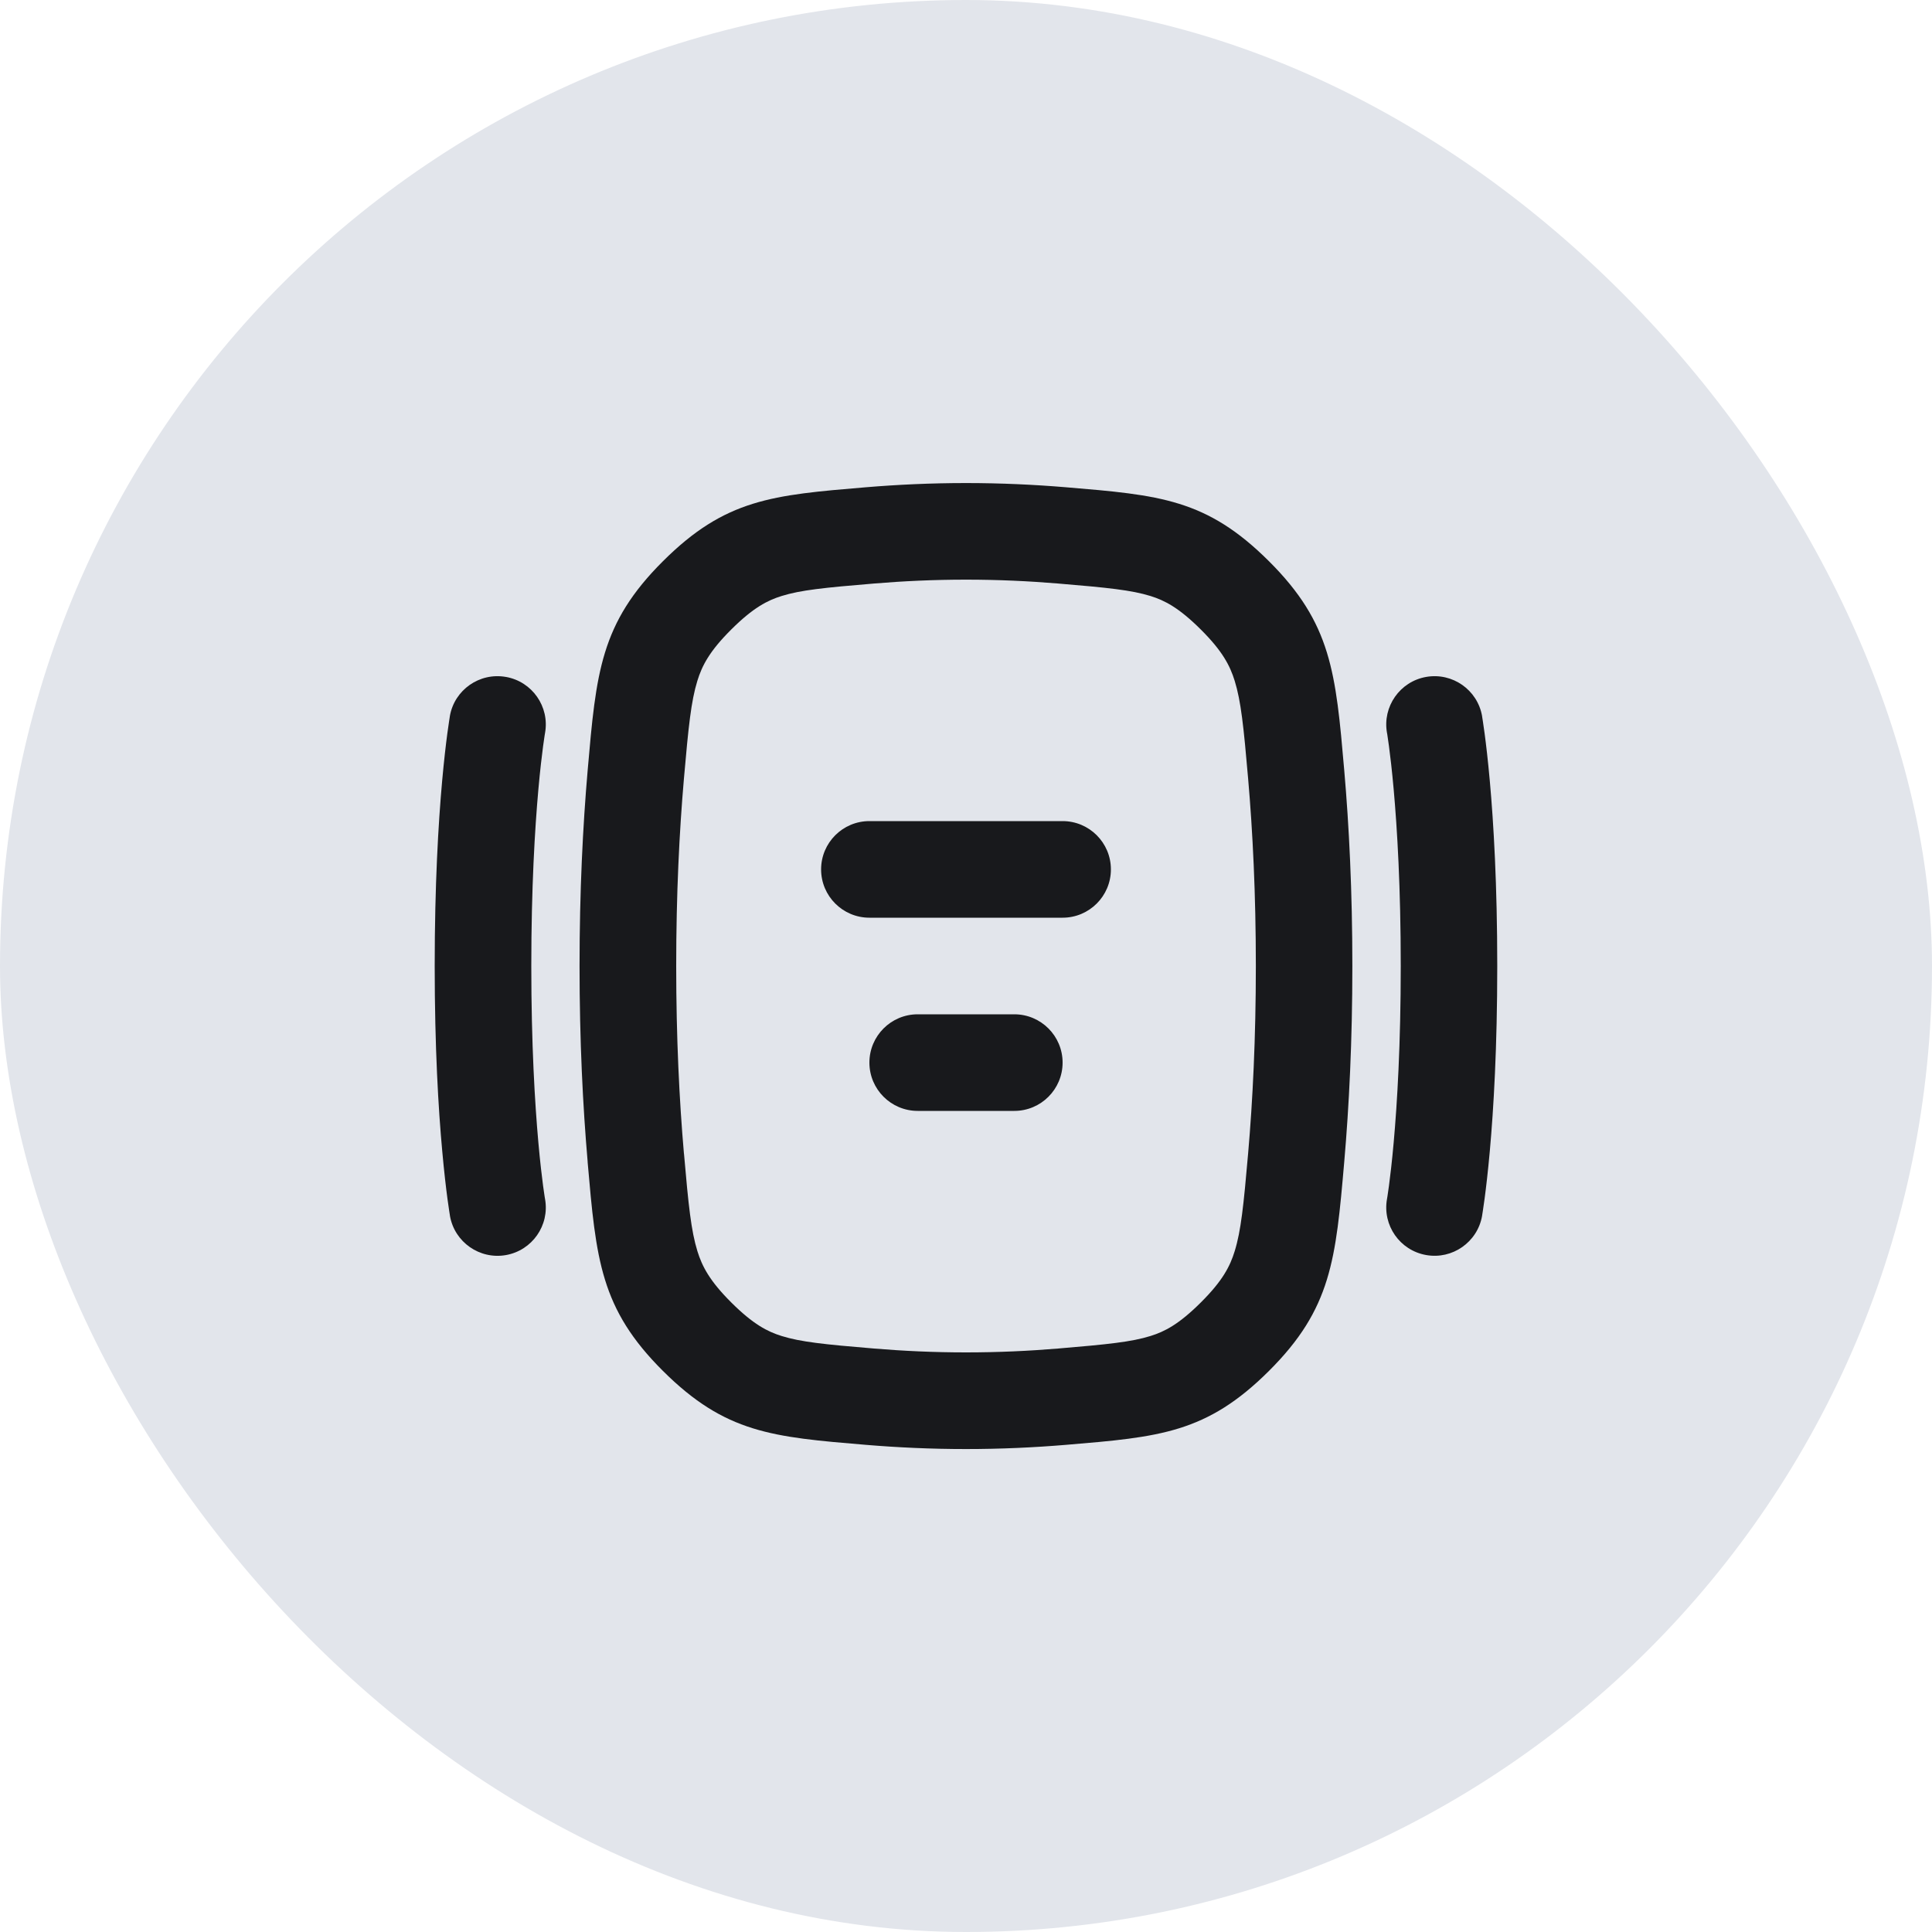 <svg width="40" height="40" viewBox="0 0 40 40" fill="none" xmlns="http://www.w3.org/2000/svg"><rect width="40" height="40" rx="20" fill="#E2E5EB"/><g clip-path="url(#clip0_1822_931)"><path fill-rule="evenodd" clip-rule="evenodd" d="M12.167 24.056c-.1-1.153-.168-2.505-.168-4.055 0-1.549.068-2.901.168-4.054.176-2.025.264-3.038 1.558-4.327 1.294-1.29 2.265-1.37 4.206-1.532.648-.054 1.342-.087 2.068-.087.726 0 1.42.033 2.068.087 1.942.162 2.912.242 4.206 1.532 1.294 1.289 1.382 2.302 1.558 4.327.1 1.153.168 2.505.168 4.054 0 1.55-.068 2.902-.168 4.055-.176 2.024-.264 3.036-1.557 4.326-1.294 1.289-2.264 1.37-4.205 1.532-.649.054-1.343.087-2.07.087-.727 0-1.421-.033-2.07-.087-1.941-.162-2.911-.243-4.205-1.532s-1.382-2.301-1.558-4.326zm1.993-.173c-.095-1.096-.16-2.391-.16-3.882 0-1.491.065-2.785.16-3.881.094-1.079.148-1.603.278-2.024.096-.312.25-.613.699-1.06.459-.458.755-.606 1.044-.696.394-.123.88-.173 1.917-.259.598-.05 1.236-.08 1.903-.08.666 0 1.304.03 1.903.08 1.037.086 1.523.137 1.917.259.288.09.584.238 1.043.696.449.447.602.748.699 1.06.13.421.185.944.278 2.023.095 1.096.16 2.39.16 3.881 0 1.492-.065 2.787-.16 3.882-.094 1.079-.148 1.601-.278 2.022-.096.312-.249.612-.699 1.06-.459.458-.755.606-1.043.696-.394.123-.879.173-1.916.26-.599.05-1.237.08-1.904.08-.667 0-1.305-.03-1.904-.08-1.037-.086-1.522-.137-1.916-.26-.288-.09-.584-.238-1.043-.696-.449-.448-.602-.748-.699-1.06-.13-.421-.185-.944-.278-2.022zM22 19c.552 0 1-.448 1-1s-.448-1-1-1h-4c-.552 0-1 .448-1 1s.448 1 1 1h4zm-1 4c.552 0 1-.448 1-1s-.448-1-1-1h-2c-.552 0-1 .448-1 1s.448 1 1 1h2zm-10.525-8.985c.543.096.906.615.81 1.158l-.002.011c-.002.01-.004.026-.008.049-.007.046-.018.118-.031.216-.026.196-.062.496-.098.9C11.074 17.156 11 18.376 11 20c0 1.624.074 2.844.146 3.651.036.404.072.704.098.9.013.098.024.17.031.216.004.023.006.039.008.049l.002.01c.096.544-.266 1.062-.81 1.159-.544.096-1.063-.267-1.159-.81l-0-.001-0-.002-.001-.006-.003-.02c-.003-.017-.007-.04-.011-.07-.009-.06-.022-.146-.037-.258-.03-.225-.069-.554-.108-.987C9.076 22.964 9 21.684 9 20c0-1.684.076-2.964.154-3.83.039-.433.078-.762.108-.987.015-.112.028-.198.037-.258.005-.03.008-.053.011-.07l.003-.02.001-.006 0-.002 0-.002c.096-.544.615-.906 1.159-.81zm18.241 1.158c-.096-.543.267-1.062.81-1.158.544-.096 1.063.266 1.159.81l0.0.002 0.0.002.001.006.003.02c.003.017.007.04.011.07.009.06.022.146.037.258.03.225.069.554.108.987.078.866.154 2.146.154 3.83 0 1.684-.076 2.964-.154 3.83-.039.433-.078.762-.108.987-.015.112-.028.198-.037.258-.005.03-.008.053-.011.07l-.003.02-.001.006-0.0.002-0.0.001c-.096.544-.616.907-1.159.81-.544-.096-.906-.615-.81-1.159l.002-.01c.001-.006.002-.014.004-.025.001-.007.002-.015.004-.024.007-.046.018-.118.031-.216.026-.196.062-.496.098-.9.072-.807.146-2.027.146-3.651 0-1.624-.074-2.844-.146-3.651-.036-.404-.072-.704-.098-.9-.013-.098-.024-.17-.031-.216-.002-.011-.003-.02-.004-.028-.001-.009-.003-.016-.004-.021l-.002-.011z" fill="#18191C"/></g><defs><clipPath id="clip0_1822_931"><path fill="#fff" transform="translate(8 8)" d="M0 0h24v24H0z"/></clipPath></defs></svg>
